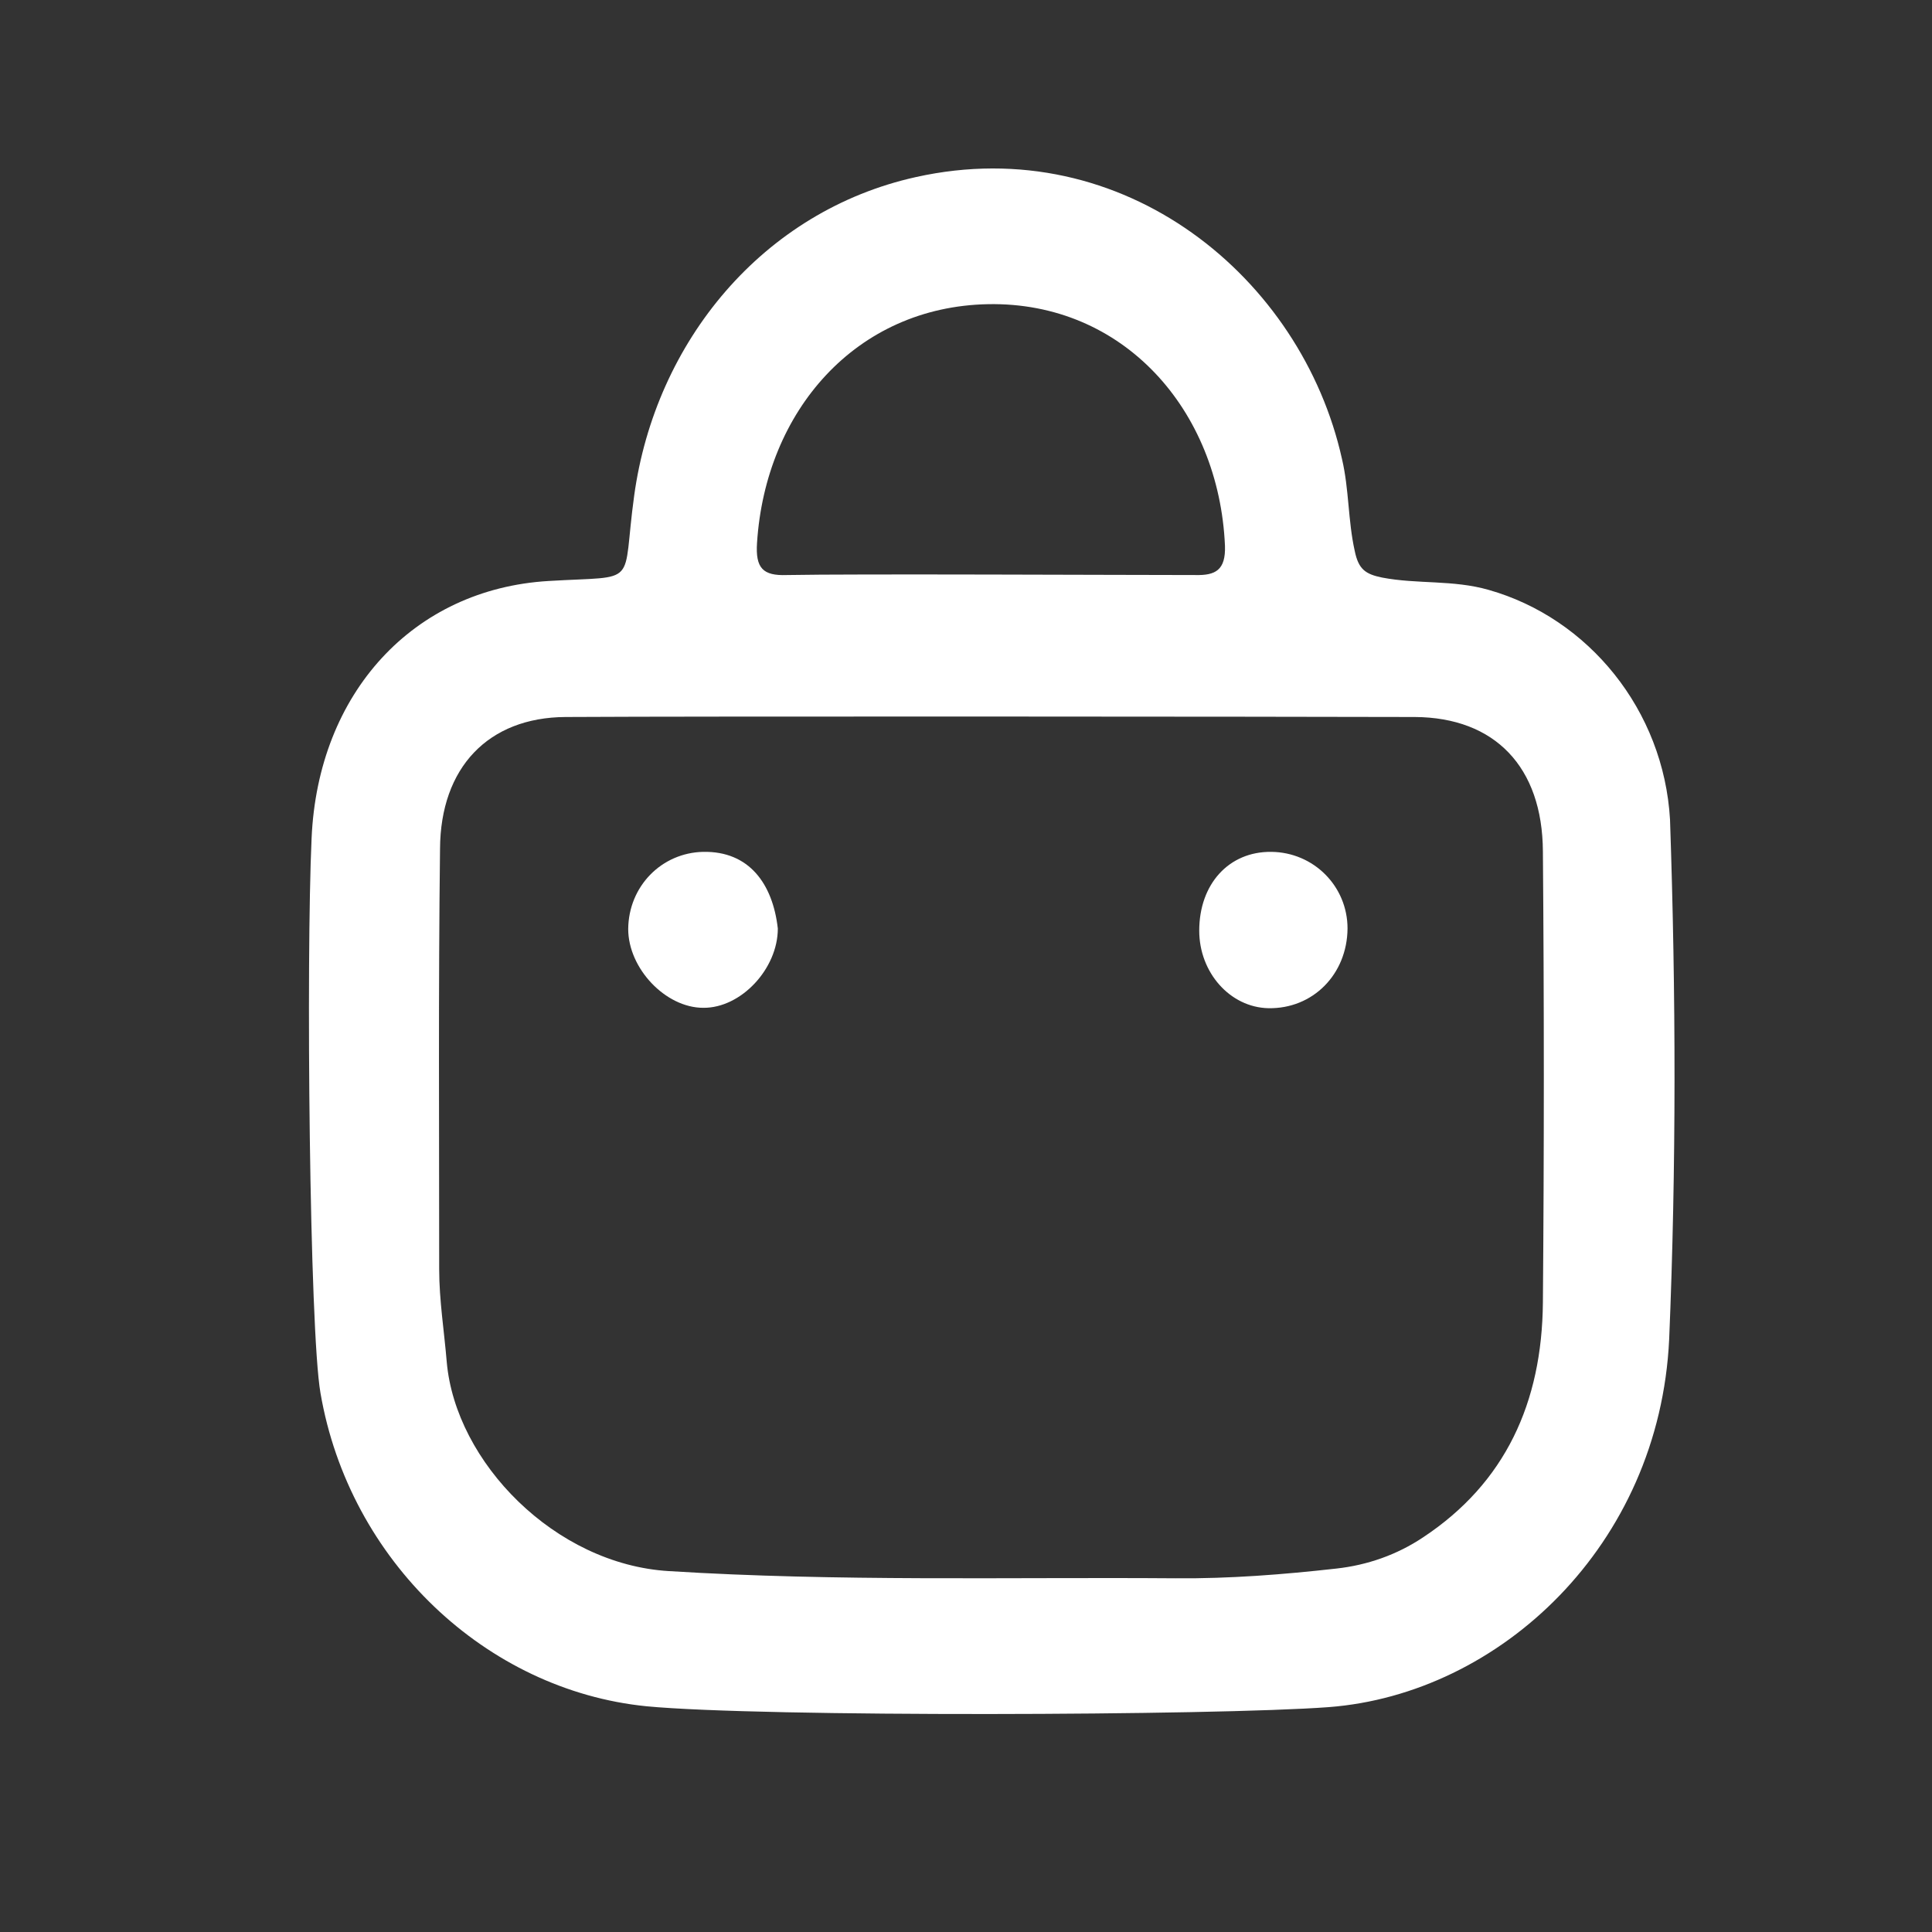 <svg width="25" height="25" viewBox="0 0 25 25" fill="none" xmlns="http://www.w3.org/2000/svg">
<rect x="0" y="0" width="25" height="25" fill="#333333" stroke="none"/>
<path d="M8.365 22.079C6.291 21.871 4.52 20.198 4.147 18.026C4.004 17.204 3.96 12.415 4.032 10.847C4.114 8.966 5.348 7.622 7.098 7.518C8.293 7.446 8.041 7.611 8.206 6.415C8.48 4.419 9.873 2.729 11.853 2.291C14.546 1.693 16.844 3.596 17.365 5.938C17.458 6.333 17.442 6.733 17.53 7.128C17.579 7.37 17.672 7.43 17.886 7.474C18.341 7.561 18.802 7.501 19.263 7.633C20.557 8 21.528 9.19 21.61 10.605C21.687 12.86 21.692 15.103 21.599 17.33C21.473 20.001 19.405 21.921 17.195 22.09C15.742 22.2 9.856 22.222 8.365 22.079ZM7.317 9.278C6.319 9.284 5.699 9.931 5.694 10.984C5.672 12.799 5.683 14.609 5.683 16.425C5.683 16.825 5.748 17.226 5.781 17.626C5.896 18.92 7.18 20.242 8.655 20.33C10.844 20.467 13.027 20.407 15.215 20.423C15.912 20.429 16.608 20.374 17.294 20.297C17.689 20.253 18.073 20.122 18.418 19.891C19.477 19.189 19.954 18.152 19.965 16.853C19.981 14.911 19.981 12.959 19.965 11.017C19.959 9.925 19.345 9.284 18.308 9.278C16.498 9.273 9.171 9.267 7.317 9.278ZM15.473 7.441C15.725 7.446 15.862 7.38 15.851 7.062C15.774 5.302 14.535 3.903 12.785 3.936C11.074 3.969 9.906 5.318 9.796 7.024C9.774 7.353 9.873 7.452 10.18 7.441C11.041 7.424 14.568 7.441 15.473 7.441Z" fill="white"/>
<path d="M17.437 12.015C17.432 12.608 16.988 13.057 16.412 13.046C15.918 13.035 15.518 12.586 15.518 12.043C15.518 11.439 15.902 11.017 16.45 11.023C16.998 11.028 17.437 11.467 17.437 12.015Z" fill="white"/>
<path d="M10.065 12.015C10.065 12.537 9.588 13.046 9.1 13.041C8.612 13.041 8.129 12.531 8.129 12.021C8.134 11.467 8.562 11.034 9.1 11.023C9.692 11.012 9.999 11.434 10.065 12.015Z" fill="white"/>
</svg>
